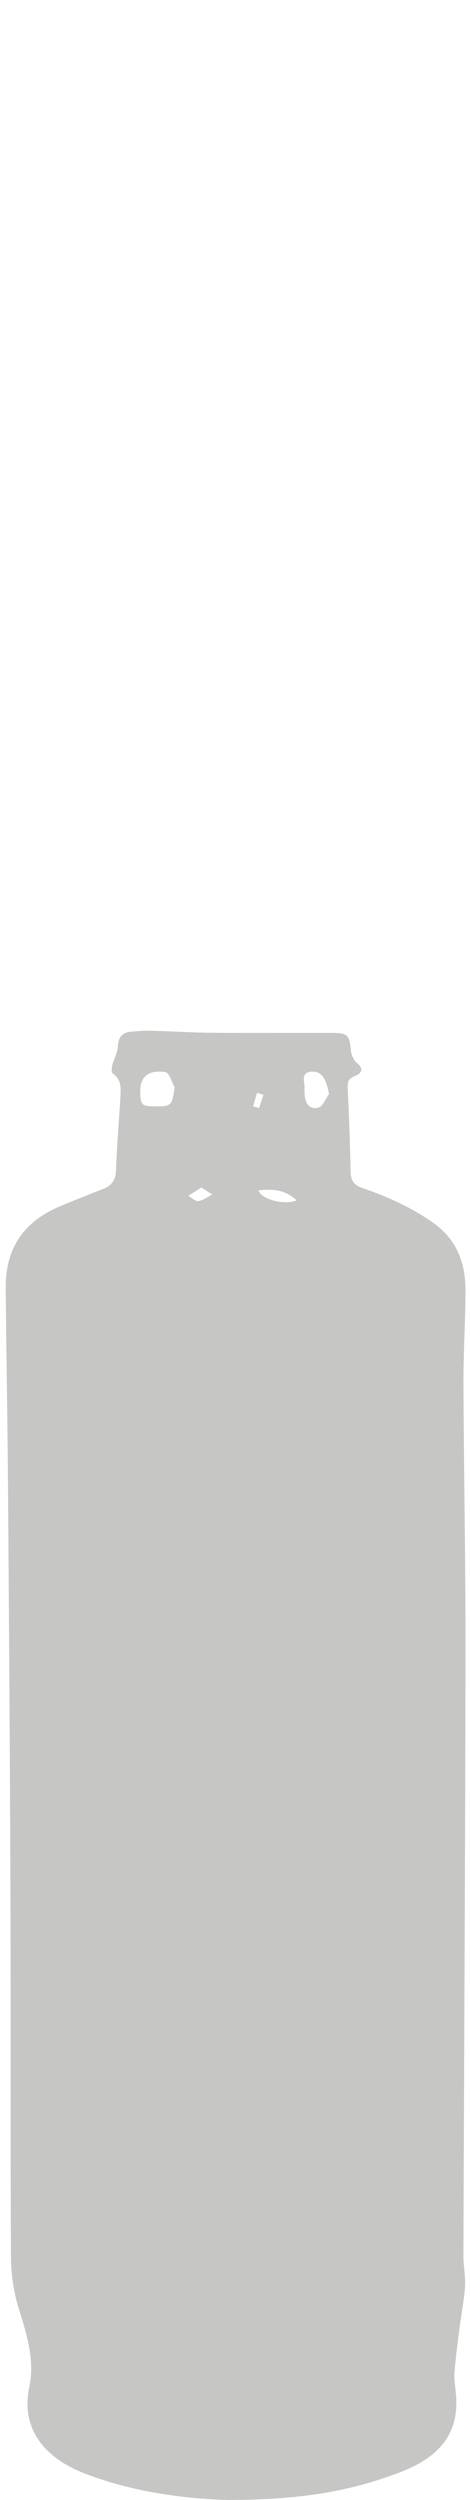 <svg width="241" height="1280" viewBox="0 0 241 1280" fill="none" xmlns="http://www.w3.org/2000/svg">
<path d="M116.791 1280C96.517 1279.39 69.126 1276.44 43.097 1266.3C25.107 1259.3 10.149 1245.3 15.025 1222.16C17.859 1208.66 13.861 1195.43 9.71 1182.33C6.986 1173.72 5.668 1164.35 5.624 1155.31C5.273 1094.29 5.58 1033.25 5.361 972.228C5.119 902.034 4.636 831.841 4.108 761.647C3.867 727.604 3.23 693.582 2.922 659.539C2.747 639.302 12.038 625.474 30.731 617.638C38.023 614.587 45.382 611.668 52.74 608.792C57.067 607.102 59.286 604.425 59.461 599.442C59.923 586.975 60.955 574.508 61.702 562.063C61.987 557.453 62.449 552.844 57.792 549.617C57.067 549.113 57.221 546.742 57.572 545.403C58.407 542.111 60.274 538.95 60.45 535.68C60.691 530.982 62.712 528.678 67.105 528.239C70.422 527.91 73.761 527.646 77.1 527.734C87.731 527.997 98.384 528.678 109.015 528.788C129.443 528.963 149.893 528.788 170.343 528.853C178.273 528.853 179.129 529.929 179.942 537.787C180.162 540.004 181.216 542.769 182.841 544.064C186.905 547.313 185.301 549.639 181.875 550.956C178.251 552.361 178.163 554.512 178.316 557.782C178.997 571.742 179.503 585.724 179.766 599.684C179.854 604.293 181.238 606.707 185.916 608.31C198.547 612.634 210.584 618.011 221.742 625.803C234.328 634.605 238.677 646.545 238.677 660.702C238.677 676.55 237.579 692.419 237.645 708.266C237.843 754.426 238.765 800.585 238.699 846.744C238.546 949.532 237.975 1052.34 237.623 1155.13C237.623 1160.33 238.787 1165.56 238.458 1170.71C237.975 1177.89 236.503 1185.03 235.602 1192.18C234.636 1199.73 233.625 1207.28 233.032 1214.88C232.769 1218.37 233.45 1221.94 233.779 1225.46C235.69 1245.93 225.432 1258.03 205.18 1265.78C178.756 1275.9 153.188 1279.93 116.769 1279.98M89.532 556.553C87.973 553.897 86.743 549.2 84.832 548.915C76.353 547.598 71.96 551.264 71.938 558.221C71.916 565.86 72.487 566.452 79.933 566.474C87.819 566.496 88.258 566.013 89.532 556.553ZM168.696 560.175C167.268 552.163 164.764 548.322 159.668 548.695C153.979 549.113 156.285 553.985 156.153 556.992C155.802 564.675 158.306 568.362 163.27 567.089C165.511 566.518 166.916 562.589 168.696 560.175ZM132.518 609.473C133.858 614.06 145.742 617.199 152.134 614.587C146.379 609.231 140.031 608.595 132.518 609.473ZM103.239 607.958C100.647 609.649 98.604 610.965 96.561 612.304C98.318 613.248 100.185 615.158 101.789 614.938C104.227 614.587 106.489 612.787 108.818 611.58C107.148 610.483 105.457 609.385 103.261 607.958M129.773 566.409C130.805 566.738 131.838 567.045 132.87 567.352C133.595 565.092 134.342 562.831 135.066 560.57C133.99 560.219 132.892 559.868 131.816 559.516C131.135 561.799 130.454 564.104 129.773 566.409Z" fill="#C6C6C4"/>
</svg>
